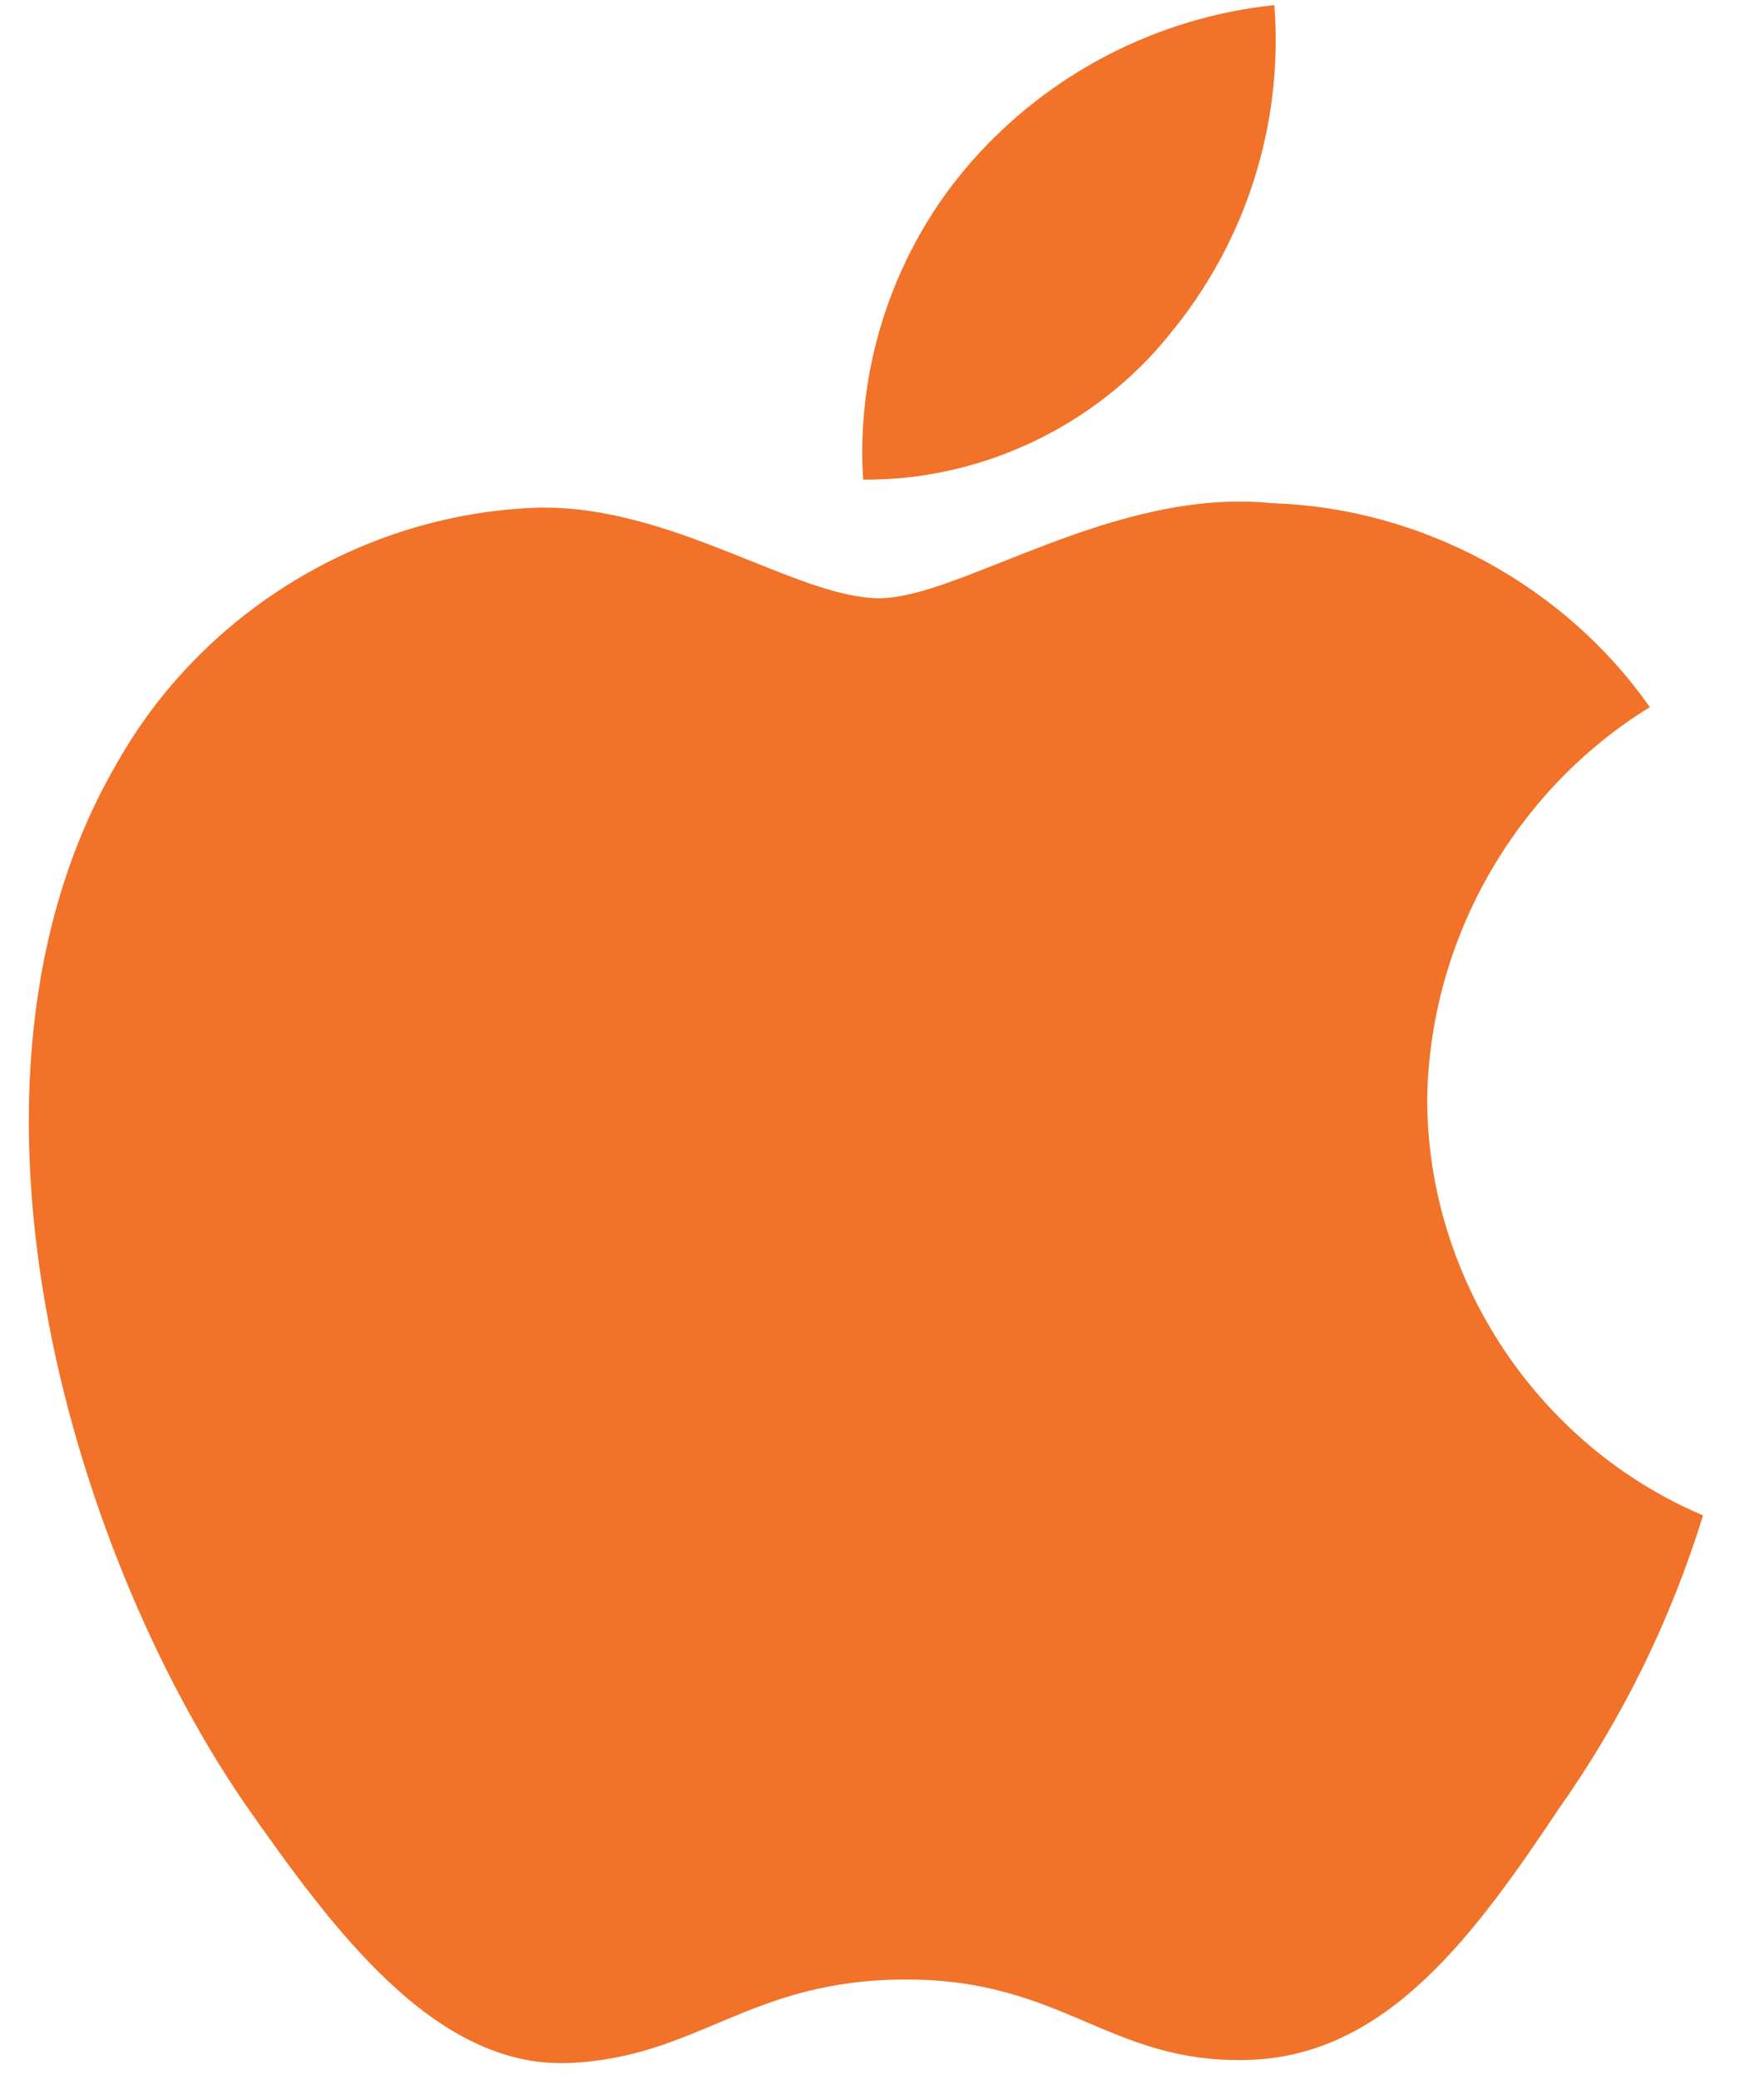 <svg width="28" height="33" viewBox="0 0 28 33" fill="none" xmlns="http://www.w3.org/2000/svg">
<path d="M22.654 17.451C22.686 14.93 24.04 12.544 26.188 11.223C24.833 9.288 22.563 8.061 20.202 7.987C17.683 7.722 15.241 9.494 13.957 9.494C12.649 9.494 10.673 8.013 8.544 8.057C5.771 8.146 3.185 9.723 1.835 12.149C-1.066 17.171 1.098 24.553 3.877 28.613C5.267 30.601 6.892 32.821 9.018 32.742C11.099 32.656 11.876 31.416 14.387 31.416C16.876 31.416 17.605 32.742 19.774 32.693C22.006 32.656 23.413 30.696 24.755 28.689C25.754 27.272 26.522 25.707 27.032 24.05C24.409 22.94 22.657 20.3 22.654 17.451Z" fill="#F17228"/>
<path d="M18.556 5.317C19.773 3.855 20.373 1.977 20.228 0.081C18.368 0.276 16.65 1.165 15.416 2.57C14.21 3.943 13.582 5.788 13.701 7.612C15.561 7.631 17.39 6.767 18.556 5.317Z" fill="#F17228"/>
</svg>
